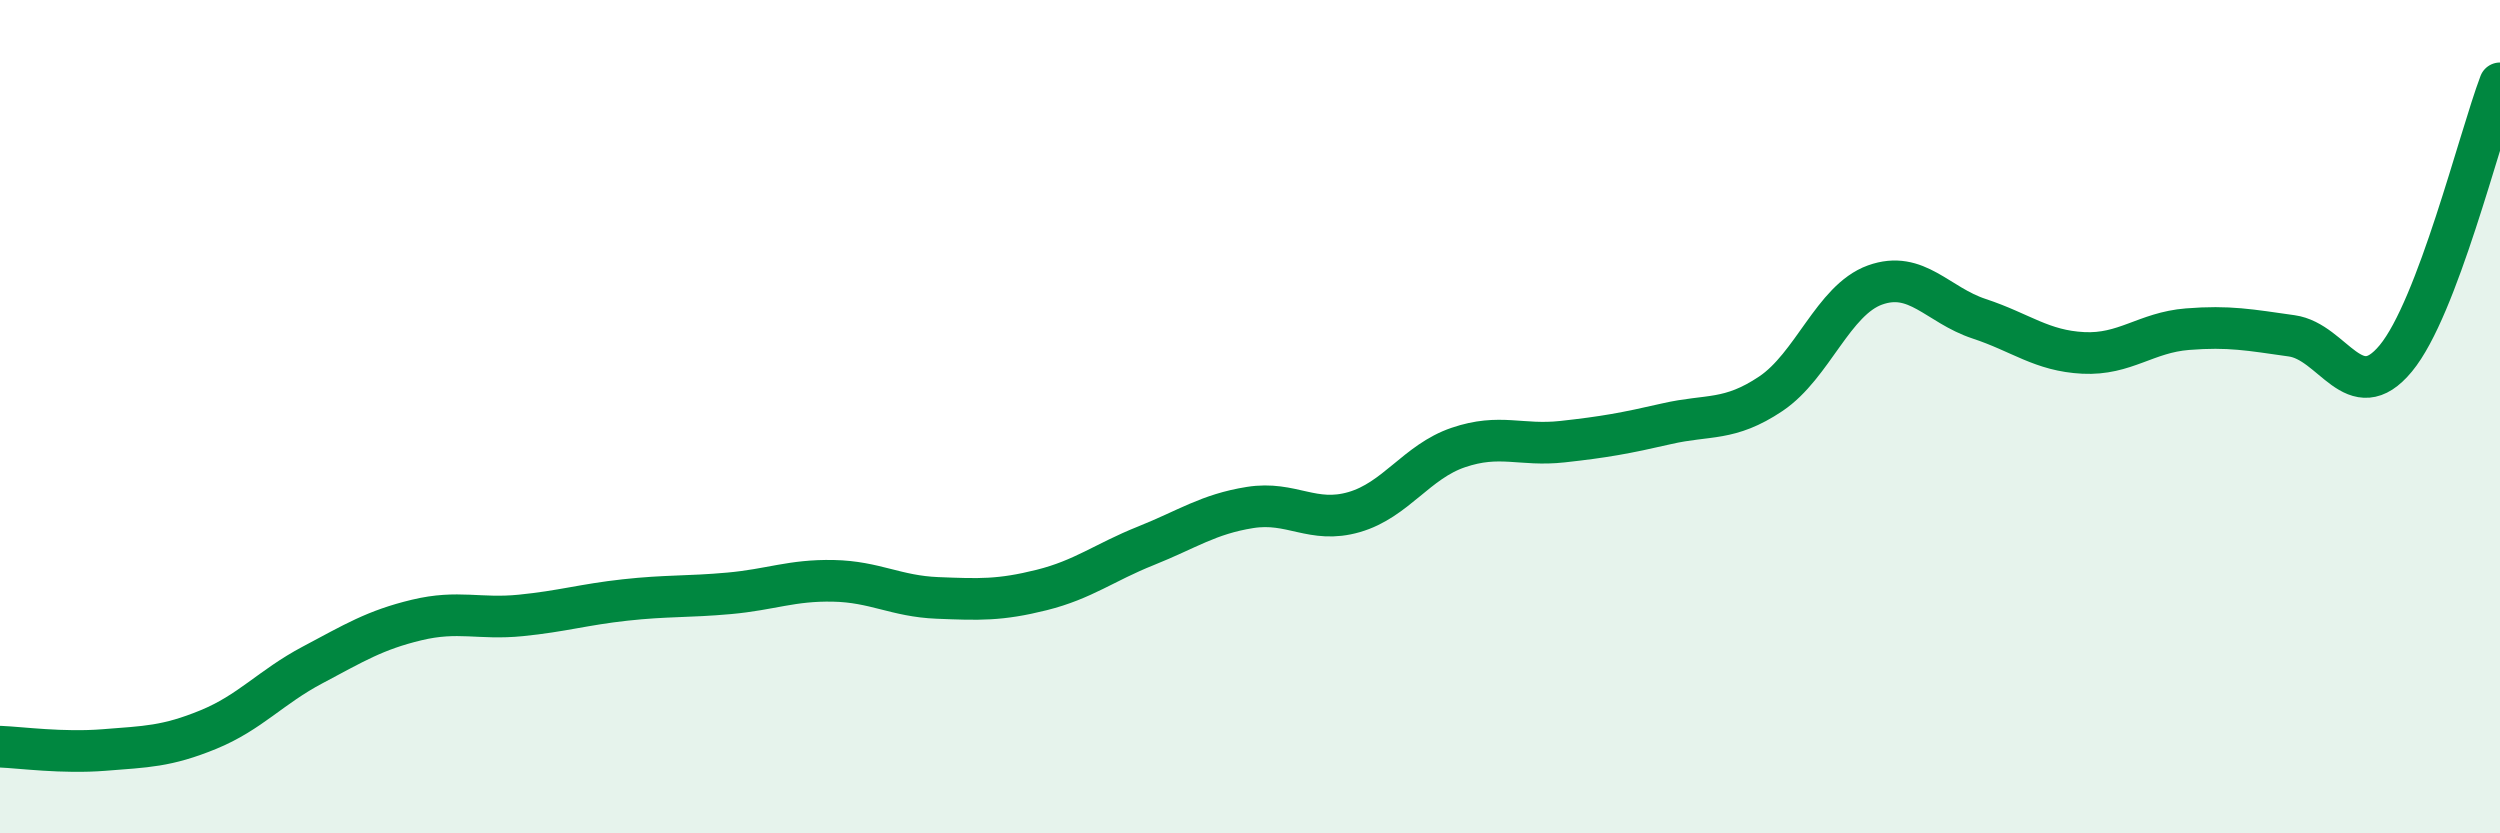 
    <svg width="60" height="20" viewBox="0 0 60 20" xmlns="http://www.w3.org/2000/svg">
      <path
        d="M 0,17.92 C 0.5,17.94 1.5,18.08 2.5,18 C 3.5,17.92 4,17.92 5,17.51 C 6,17.1 6.5,16.49 7.5,15.96 C 8.5,15.43 9,15.12 10,14.88 C 11,14.64 11.5,14.87 12.5,14.77 C 13.5,14.67 14,14.51 15,14.4 C 16,14.29 16.5,14.33 17.5,14.24 C 18.5,14.15 19,13.92 20,13.94 C 21,13.96 21.5,14.31 22.5,14.35 C 23.5,14.39 24,14.41 25,14.16 C 26,13.91 26.5,13.5 27.5,13.1 C 28.5,12.7 29,12.34 30,12.18 C 31,12.02 31.5,12.58 32.5,12.29 C 33.5,12 34,11.08 35,10.74 C 36,10.4 36.5,10.71 37.5,10.6 C 38.5,10.49 39,10.4 40,10.17 C 41,9.94 41.5,10.12 42.5,9.45 C 43.5,8.78 44,7.2 45,6.84 C 46,6.48 46.5,7.32 47.5,7.65 C 48.5,7.98 49,8.42 50,8.47 C 51,8.52 51.5,7.98 52.5,7.9 C 53.5,7.82 54,7.92 55,8.06 C 56,8.2 56.5,9.81 57.5,8.6 C 58.5,7.39 59.5,3.32 60,2L60 20L0 20Z"
        fill="#008740"
        opacity="0.1"
        stroke-linecap="round"
        stroke-linejoin="round"
      />
      <path
        d="M 0,17.92 C 0.5,17.94 1.5,18.08 2.5,18 C 3.5,17.92 4,17.92 5,17.51 C 6,17.1 6.5,16.49 7.5,15.96 C 8.5,15.43 9,15.12 10,14.88 C 11,14.64 11.5,14.87 12.5,14.77 C 13.5,14.67 14,14.51 15,14.4 C 16,14.29 16.5,14.33 17.5,14.24 C 18.5,14.15 19,13.92 20,13.94 C 21,13.96 21.5,14.31 22.5,14.35 C 23.5,14.39 24,14.41 25,14.16 C 26,13.91 26.5,13.5 27.5,13.1 C 28.5,12.7 29,12.34 30,12.18 C 31,12.02 31.5,12.58 32.5,12.29 C 33.5,12 34,11.08 35,10.74 C 36,10.4 36.5,10.71 37.5,10.6 C 38.5,10.49 39,10.4 40,10.17 C 41,9.94 41.5,10.12 42.5,9.45 C 43.5,8.78 44,7.2 45,6.84 C 46,6.48 46.5,7.32 47.5,7.65 C 48.5,7.98 49,8.42 50,8.47 C 51,8.52 51.5,7.98 52.5,7.9 C 53.5,7.82 54,7.92 55,8.06 C 56,8.2 56.5,9.81 57.5,8.6 C 58.5,7.39 59.5,3.32 60,2"
        stroke="#008740"
        stroke-width="1"
        fill="none"
        stroke-linecap="round"
        stroke-linejoin="round"
      />
    </svg>
  